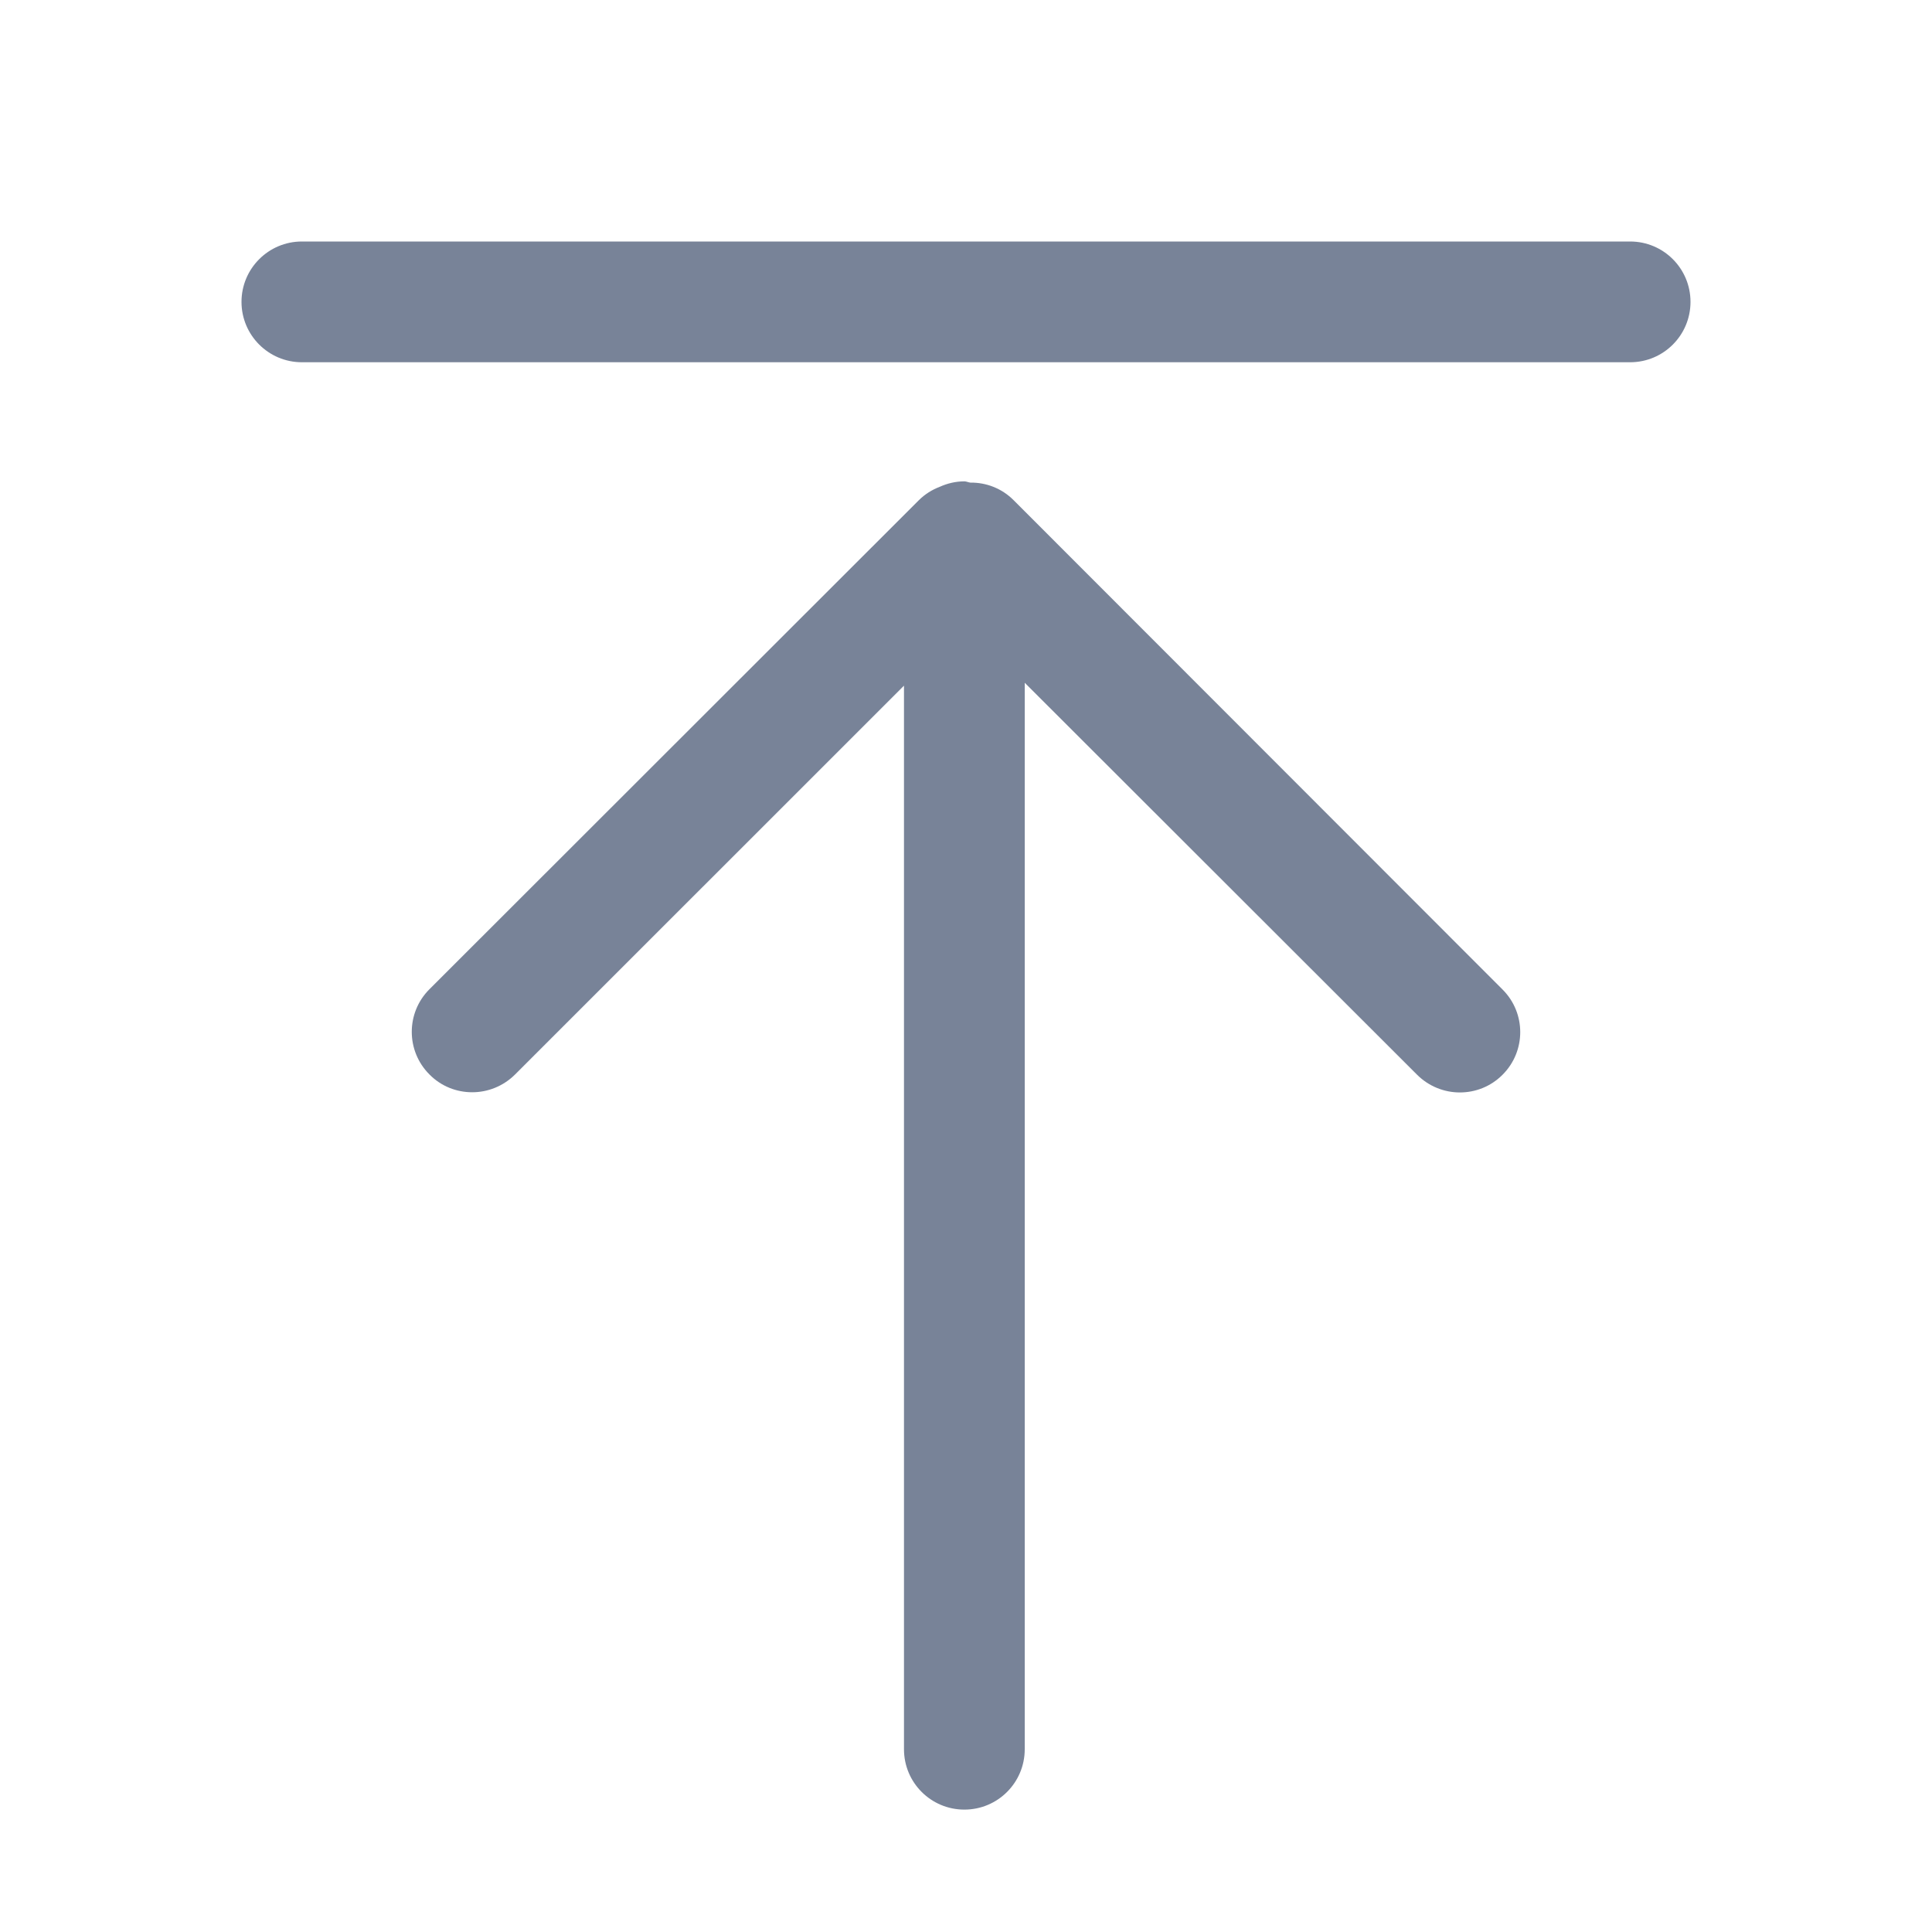 <svg width="20" height="20" viewBox="0 0 20 20" fill="none" xmlns="http://www.w3.org/2000/svg">
<path d="M15.555 10.244L10.494 5.179C10.37 5.054 10.207 4.994 10.046 4.996C10.024 4.994 10.005 4.983 9.983 4.983C9.892 4.983 9.807 5.004 9.729 5.039C9.65 5.069 9.575 5.115 9.511 5.179L4.446 10.24C4.202 10.483 4.201 10.879 4.446 11.123C4.567 11.246 4.727 11.307 4.888 11.307C5.048 11.307 5.207 11.246 5.33 11.125L9.358 7.098V18.108C9.358 18.454 9.638 18.733 9.983 18.733C10.328 18.733 10.608 18.454 10.608 18.108V7.068L14.669 11.125C14.791 11.247 14.952 11.309 15.112 11.309C15.272 11.309 15.431 11.249 15.553 11.127C15.798 10.884 15.799 10.488 15.555 10.244ZM16.875 3.75H3.125C2.78 3.75 2.5 3.47 2.5 3.125C2.5 2.78 2.78 2.5 3.125 2.5H16.875C17.221 2.5 17.5 2.78 17.5 3.125C17.5 3.47 17.221 3.75 16.875 3.75Z" fill="#788398"/>
</svg>
